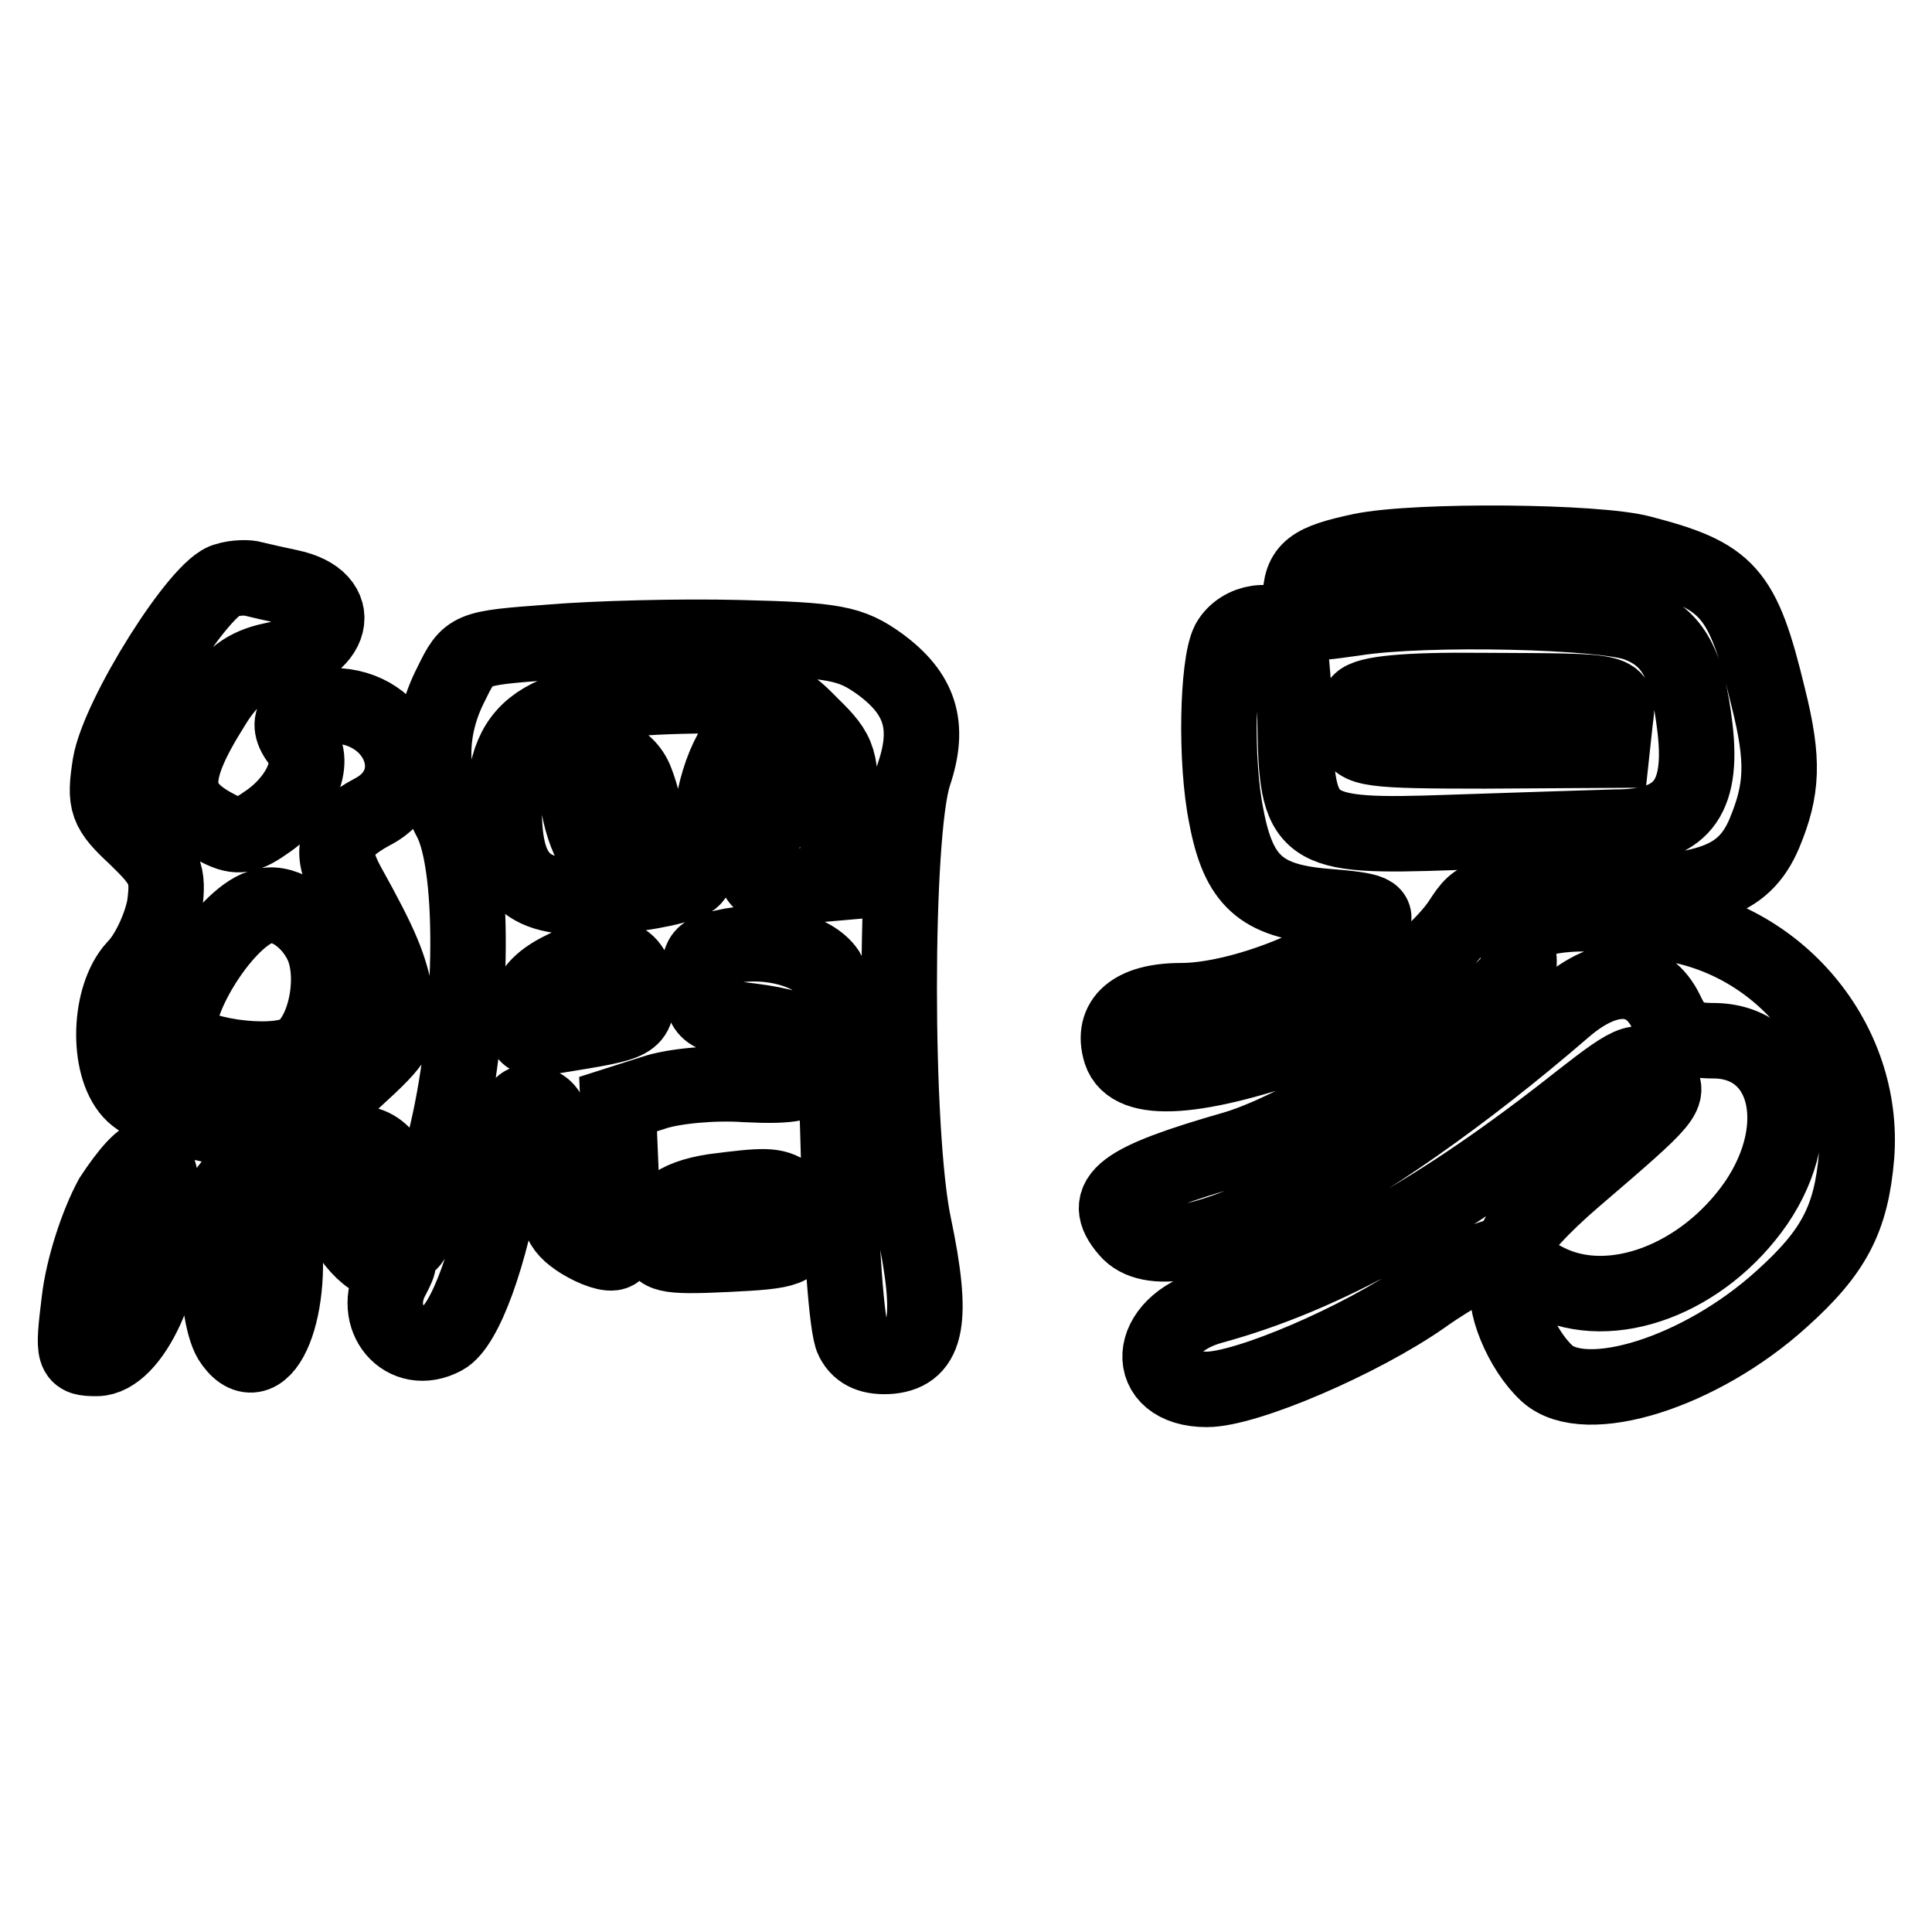 <?xml version="1.0" encoding="utf-8"?>
<!-- Svg Vector Icons : http://www.onlinewebfonts.com/icon -->
<!DOCTYPE svg PUBLIC "-//W3C//DTD SVG 1.1//EN" "http://www.w3.org/Graphics/SVG/1.1/DTD/svg11.dtd">
<svg version="1.1" xmlns="http://www.w3.org/2000/svg" xmlns:xlink="http://www.w3.org/1999/xlink" x="0px" y="0px" viewBox="0 0 256 256" enable-background="new 0 0 256 256" xml:space="preserve">
<g> <path stroke-width="10" fill-opacity="0" stroke="#000000"  d="M180.4,73c-6.6,1.4-8.1,2.4-8.1,6.5c0,3.4,0.1,3.4,7.2,2.4c9.5-1.5,33.3-0.9,37.5,0.8 c4.7,1.8,6.6,5.3,7.6,13.8c1.1,9.5-1.9,13.1-10.6,13.1c-3.2,0.1-12.9,0.4-21.6,0.7c-19.8,0.7-20.6,0-20.8-14.9 C171.4,90,171,85,170.4,84c-1.5-2.4-6-1.8-7.6,1.1c-1.5,3-1.8,15.8-0.3,23.1c1.6,8.5,4.6,11.2,13.1,11.9c6.4,0.5,7.3,0.9,5.8,2.6 c-3.8,4.6-16.9,9.9-24.9,9.9c-6.4,0-9.3,2.6-8,6.8c1.4,4.3,10,3.8,25.6-1.8c5.1-1.9,16.6-11,19.5-15.6c2.3-3.5,2.6-3.7,15.8-3.5 c16.5,0.1,21.6-1.5,24.4-8.1c2.4-5.8,2.6-9.6,0.5-18c-3.4-14.1-5.3-16.1-16.8-19.1C211.6,71.7,187.7,71.5,180.4,73z M30,76.9 c-3.5,0.7-14.3,17.9-15.4,24.4c-0.8,5.1-0.5,6,3.5,9.7c3.8,3.7,4.3,4.7,3.7,9.1c-0.5,2.7-2.2,6.4-3.9,8.1 c-3.5,3.8-3.8,12.9-0.5,16.5c2.7,3,14.6,6,19.5,4.9c2-0.4,6.6-3.4,10.1-6.6c5.8-5.3,6.4-6.2,5.5-10.4c-0.8-4.5-1.9-7.2-6.4-15.3 c-2.6-4.7-1.8-7,3.2-9.7c7.6-3.9,3.8-14.1-5.3-14.1c-4.9,0-6.6,2-4.2,4.9c2.2,2.6-0.1,7.7-4.7,10.7c-2.7,1.9-3.9,1.9-6.5,0.5 c-6.1-3.2-6.2-6.9-0.4-16.1c2.3-3.8,4.5-5.3,7.8-6c8.4-1.6,10-8.1,2.4-9.7c-1.9-0.4-4.1-0.9-4.9-1.1C33,76.5,31.2,76.5,30,76.9z  M42.7,125.2c2,4.5,0.3,12.4-3.2,14.3c-3.5,1.9-14.5,0.3-15.6-2.3c-1.4-3.8,5.7-15.4,10.6-17C37.2,119.1,41,121.5,42.7,125.2 L42.7,125.2z M72.9,85.1c-10.7,0.8-10.8,0.8-13.1,5.5c-3.1,6-3.1,12.4-0.1,18c3.4,6.4,3,28-0.8,42.9c-3.1,12-5.5,16.8-5.5,10.6 c0-6.4-2.3-10.6-6-10.6c-3.9,0-4.9,2-3.4,7.3c1.5,5,5.3,9.2,7.6,8.4c1.5-0.5,1.5-0.1,0.4,2c-3,5.4,1.6,10.8,6.8,8 c2.8-1.5,6.2-10.8,8.1-22.3c1.5-8.8,1.8-9.5,4.7-8.4c1.5,0.7,2,2.8,2,8.3c0,6.5,0.4,7.8,3.4,9.7c1.8,1.1,3.8,1.8,4.5,1.4 c0.7-0.4,1.1-5,0.8-10.1l-0.4-9.5l4.7-1.5c2.6-0.9,8.1-1.4,12.2-1.1c6.1,0.3,8-0.1,9.1-1.9c2.3-3.4-0.5-5.5-8.3-6.5 c-6-0.7-6.4-0.9-6.8-4.9c-0.4-3.9,0-4.3,4.2-5.1c5-0.9,10.8,0.7,12.6,3.4c0.5,0.9,1.2,11.8,1.5,23.9c0.3,12.2,1.1,23.4,1.9,24.9 c0.9,1.8,2.6,2.4,5,2.2c4.9-0.5,5.7-4.9,3.1-17.3c-2.6-12.2-2.6-51.9,0-59.8c2.2-6.5,0.8-10.7-4.5-14.6c-3.9-2.8-6-3.2-18.7-3.5 C90.1,84.3,78.8,84.6,72.9,85.1L72.9,85.1z M107.5,96.1c3.8,3.7,4.1,4.6,3.7,12.4l-0.4,8.5l-4.6,0.4c-6.6,0.7-7.6-1.1-4.2-8.5 c2.3-5.1,2.7-7.2,1.5-9.6c-0.8-1.8-1.9-3.2-2.6-3.2c-2.8,0-5.8,5.5-6.6,12c-0.4,3.8-1.6,7.6-2.6,8.4c-1.1,0.8-5.8,1.9-10.6,2.2 c-11.1,0.9-14.3-1.6-14.3-11.6c0-11.5,5.4-14.6,25.4-14.9C103.1,92,103.7,92.2,107.5,96.1L107.5,96.1z M84.4,131.4 c0,4.1-0.1,4.1-10.6,5.8c-4.2,0.7-4.5,0.5-4.1-3c0.3-2.6,1.8-4.3,4.9-5.8C80.7,125.3,84.4,126.5,84.4,131.4z M76.9,101.6 c-1.4,2.2,0.4,10.1,2.7,12c4.9,4.1,7.7-2.2,4.7-10C83,100,78.6,98.8,76.9,101.6z M180.2,93c-0.7,0.9-1.1,2.7-0.8,4.1 c0.4,2.2,2.2,2.4,17.3,2.4l16.9-0.1l0.4-3.7c0.5-4.3,1.5-4.1-17.7-4.2C186.3,91.4,181.1,91.9,180.2,93L180.2,93z M203.6,121.9 c-2.4,0.9-3,2-2.4,4.6c0.5,3.1-0.9,4.5-14.5,13.4c-9.5,6.4-18,10.8-23.1,12.3c-15,4.3-17.9,6.5-14.2,10.8c5.7,6.8,30.8-6,57.9-29.4 c5.8-5,11-4.7,13.5,0.5c1.4,3,2.7,3.8,6.2,3.8c9.7,0,12.7,11.2,5.7,21.5c-7,10.1-19.2,14.7-27.7,10.4c-3.8-2-4.3-2-5-0.1 c-1.1,2.6,1.6,9.2,5,12.3c5.1,4.6,20.3-0.1,31.1-9.9c6.9-6.2,9.2-10.6,9.9-18.9c1.2-15.2-10.4-29.2-26-31c-3.5-0.4-7.8-0.9-9.7-1.1 C208.3,121,205.3,121.3,203.6,121.9L203.6,121.9z M209.3,145.9c-18.3,14.5-33.7,23.1-48.7,27.2c-8.8,2.4-9.3,11-0.7,11 c5.3,0,20.4-6.5,28.7-12.3c4.2-3,8.7-5.3,9.9-5.3s2.3-0.8,2.3-1.8c0-1.1,3.5-4.9,7.7-8.5c12.6-10.8,13-11.2,11.1-13.5 C217.4,139.9,216.6,140.2,209.3,145.9z M14.8,158.7c-1.9,3.5-3.8,9.3-4.3,13.7c-0.9,7.3-0.8,7.6,2.3,7.6c4.7,0,9.6-10.7,9.1-19.6 c-0.3-3.7-1.1-6.8-1.9-7C19,153,16.9,155.5,14.8,158.7z M30.5,157.2c-2.3,2.3-2.2,17.5,0.3,20.7c4.2,5.8,8.5-4.9,6.5-16.2 C36.2,156.2,33.5,154.3,30.5,157.2z M94.5,157.9c-5.1,0.8-7.4,2.7-7.4,6.1c0,2.3,0.9,2.6,9.2,2.2c8.4-0.4,9.1-0.7,9.5-3.7 c0.3-1.8-0.3-3.8-1.4-4.3C102.6,157,101.4,157,94.5,157.9z"/></g>
</svg>
